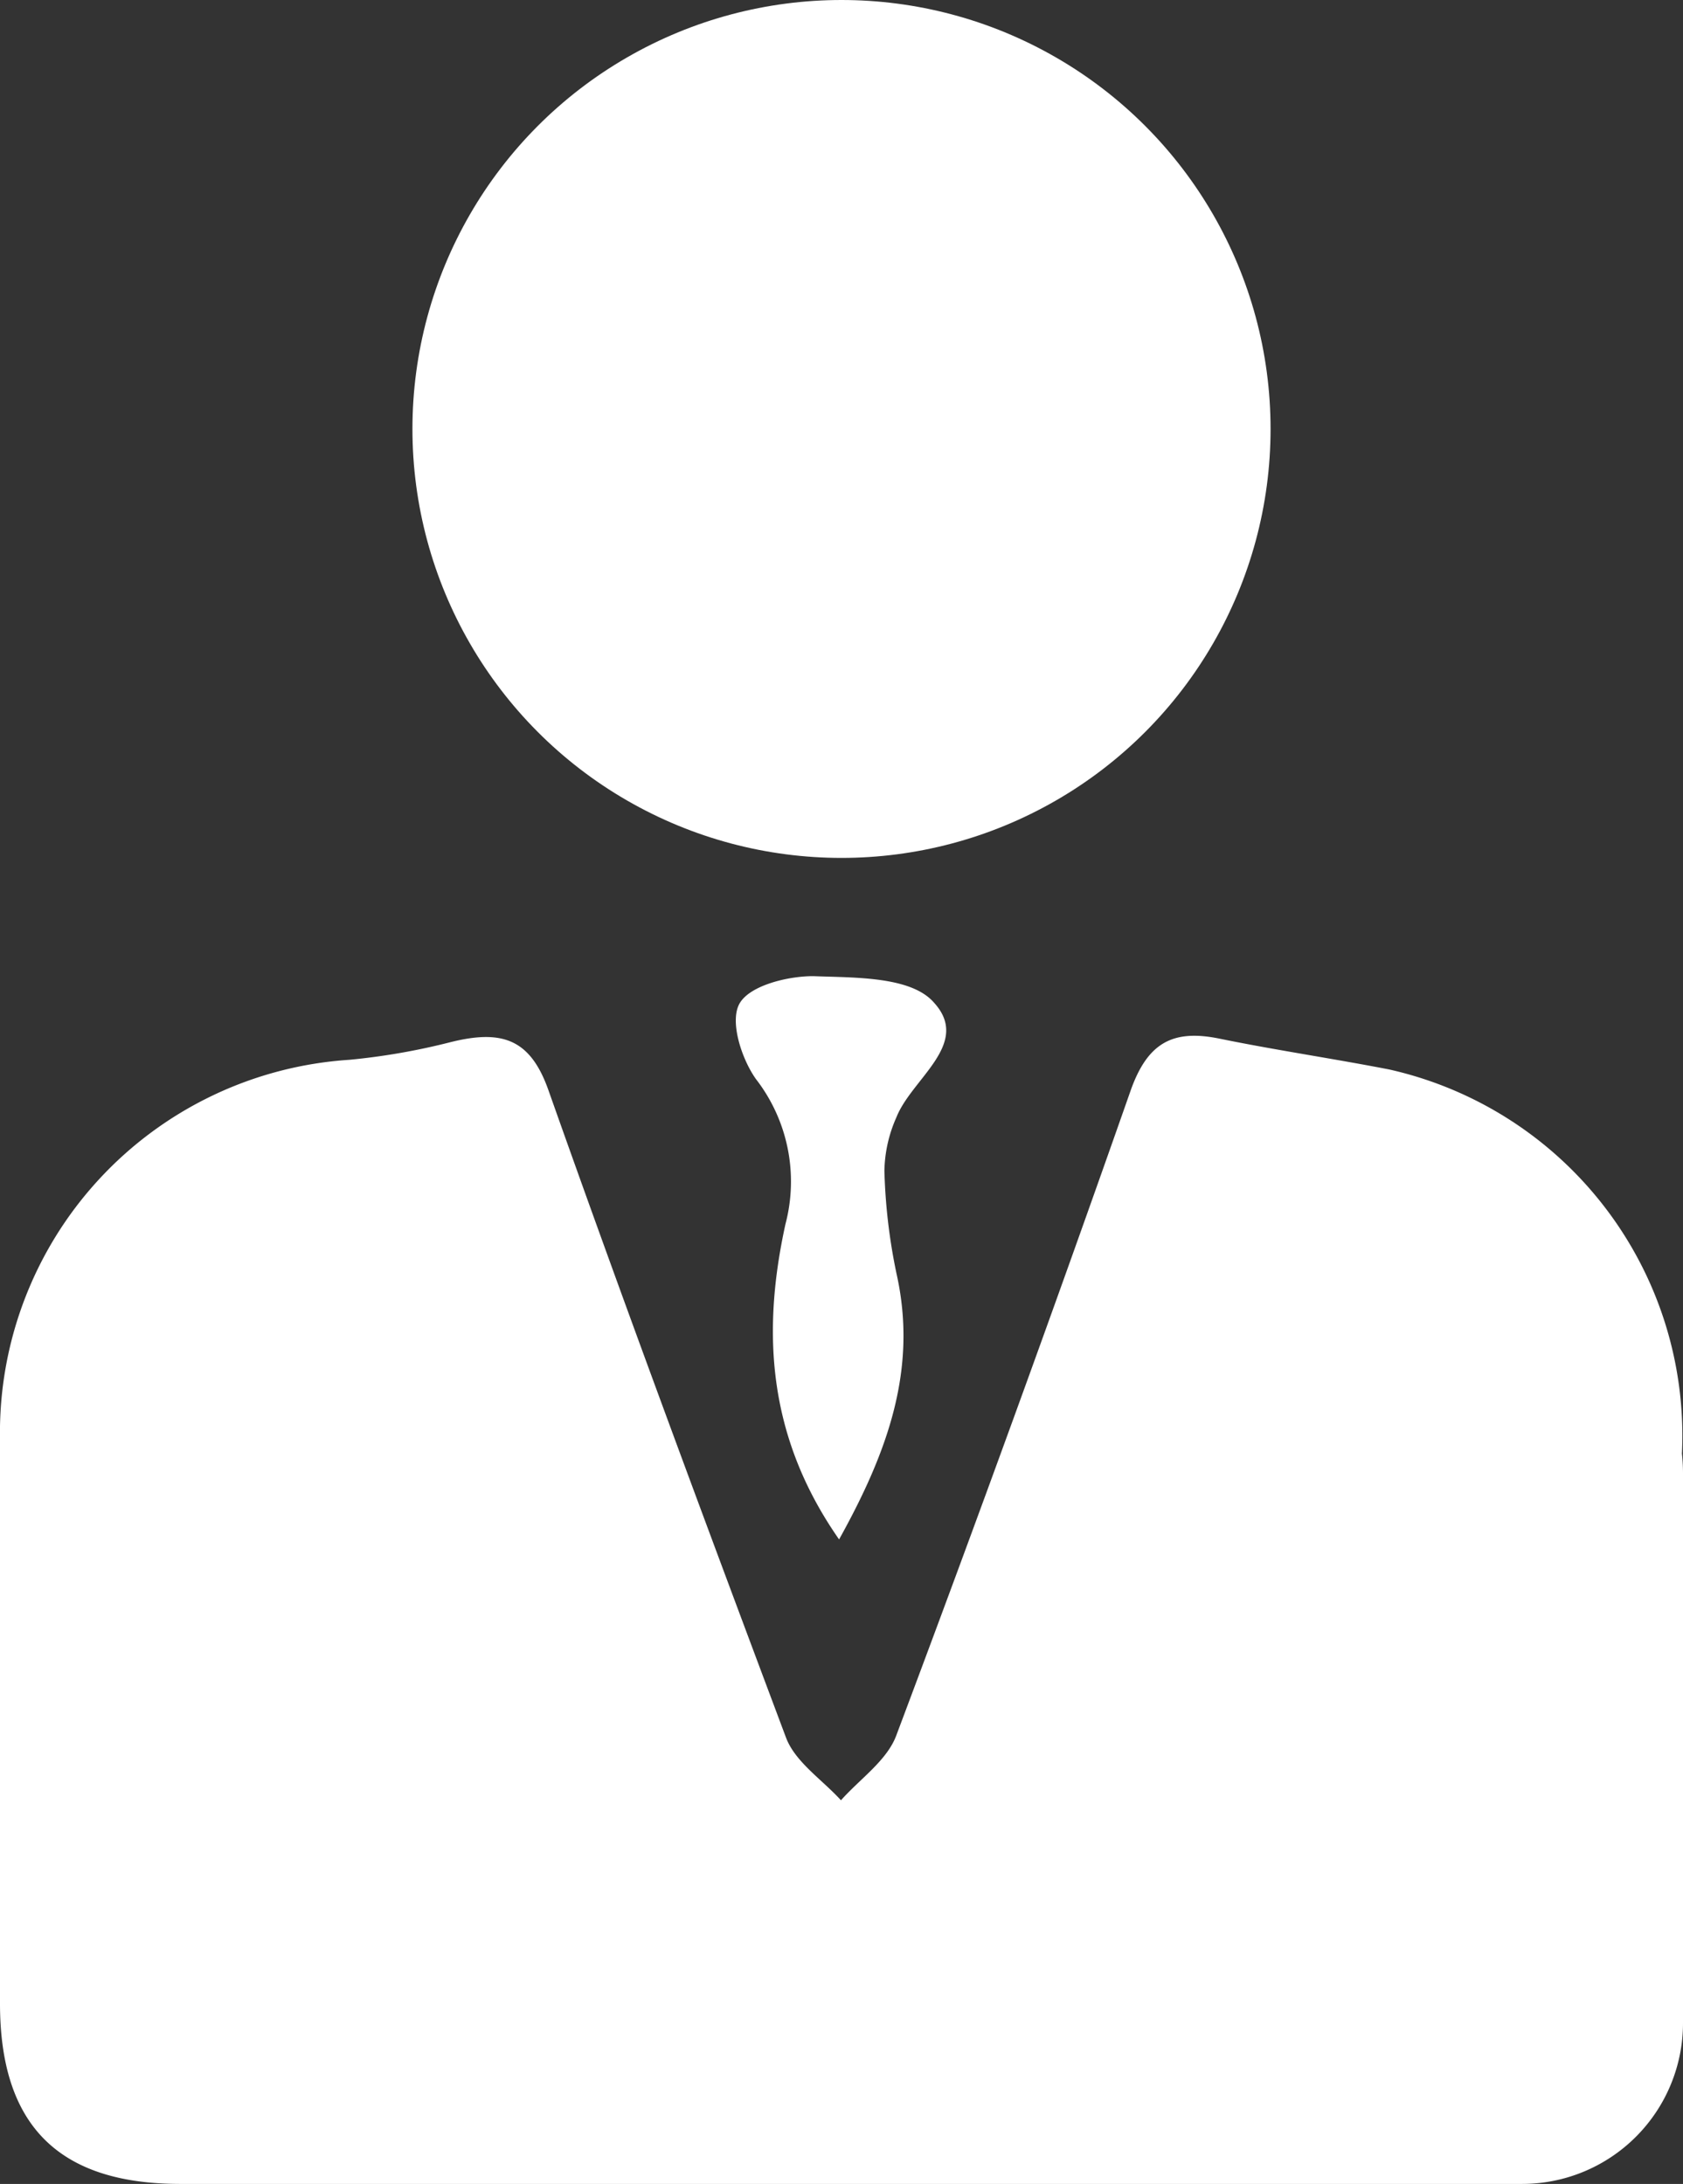 <svg xmlns="http://www.w3.org/2000/svg" viewBox="0 0 62.76 81.46"><rect x="0" y="0" width="62.76" height="81.46" fill="#333333" stroke="none"/><defs><style>.cls-1{fill:#fff;}</style></defs><title>Asset 28</title><g id="Layer_2" data-name="Layer 2"><g id="Layer_1-2" data-name="Layer 1"><path class="cls-1" d="M31.29,57.42c-2.68-3.84-2.88-7.75-2-11.76a6.24,6.24,0,0,0-1.1-5.41c-.54-.76-1-2.18-.6-2.84s1.79-1,2.73-1c1.56.06,3.67,0,4.52,1,1.38,1.53-.84,2.82-1.41,4.26a5.1,5.1,0,0,0-.45,2,21.33,21.33,0,0,0,.45,3.83C34.23,51.06,33.1,54.16,31.29,57.42Z"/><path class="cls-1" d="M62.72,54.22A14,14,0,0,0,51.8,39.89c-2.11-.41-4.23-.72-6.33-1.15-1.76-.36-2.7.17-3.33,2q-4.21,12-8.72,24c-.35.93-1.35,1.61-2.06,2.41-.7-.77-1.71-1.43-2.05-2.34-3-8-6-16.06-8.86-24.15-.68-1.92-1.74-2.27-3.68-1.78a24.63,24.63,0,0,1-3.74.65A13.94,13.94,0,0,0,0,53.66c0,7,0,14,0,21.07,0,4.54,2.18,6.72,6.69,6.73H56.76a6,6,0,0,0,6-6V54.93A6.85,6.85,0,0,0,62.72,54.22Z"/><circle class="cls-1" cx="31.38" cy="16" r="16"/></g></g></svg>